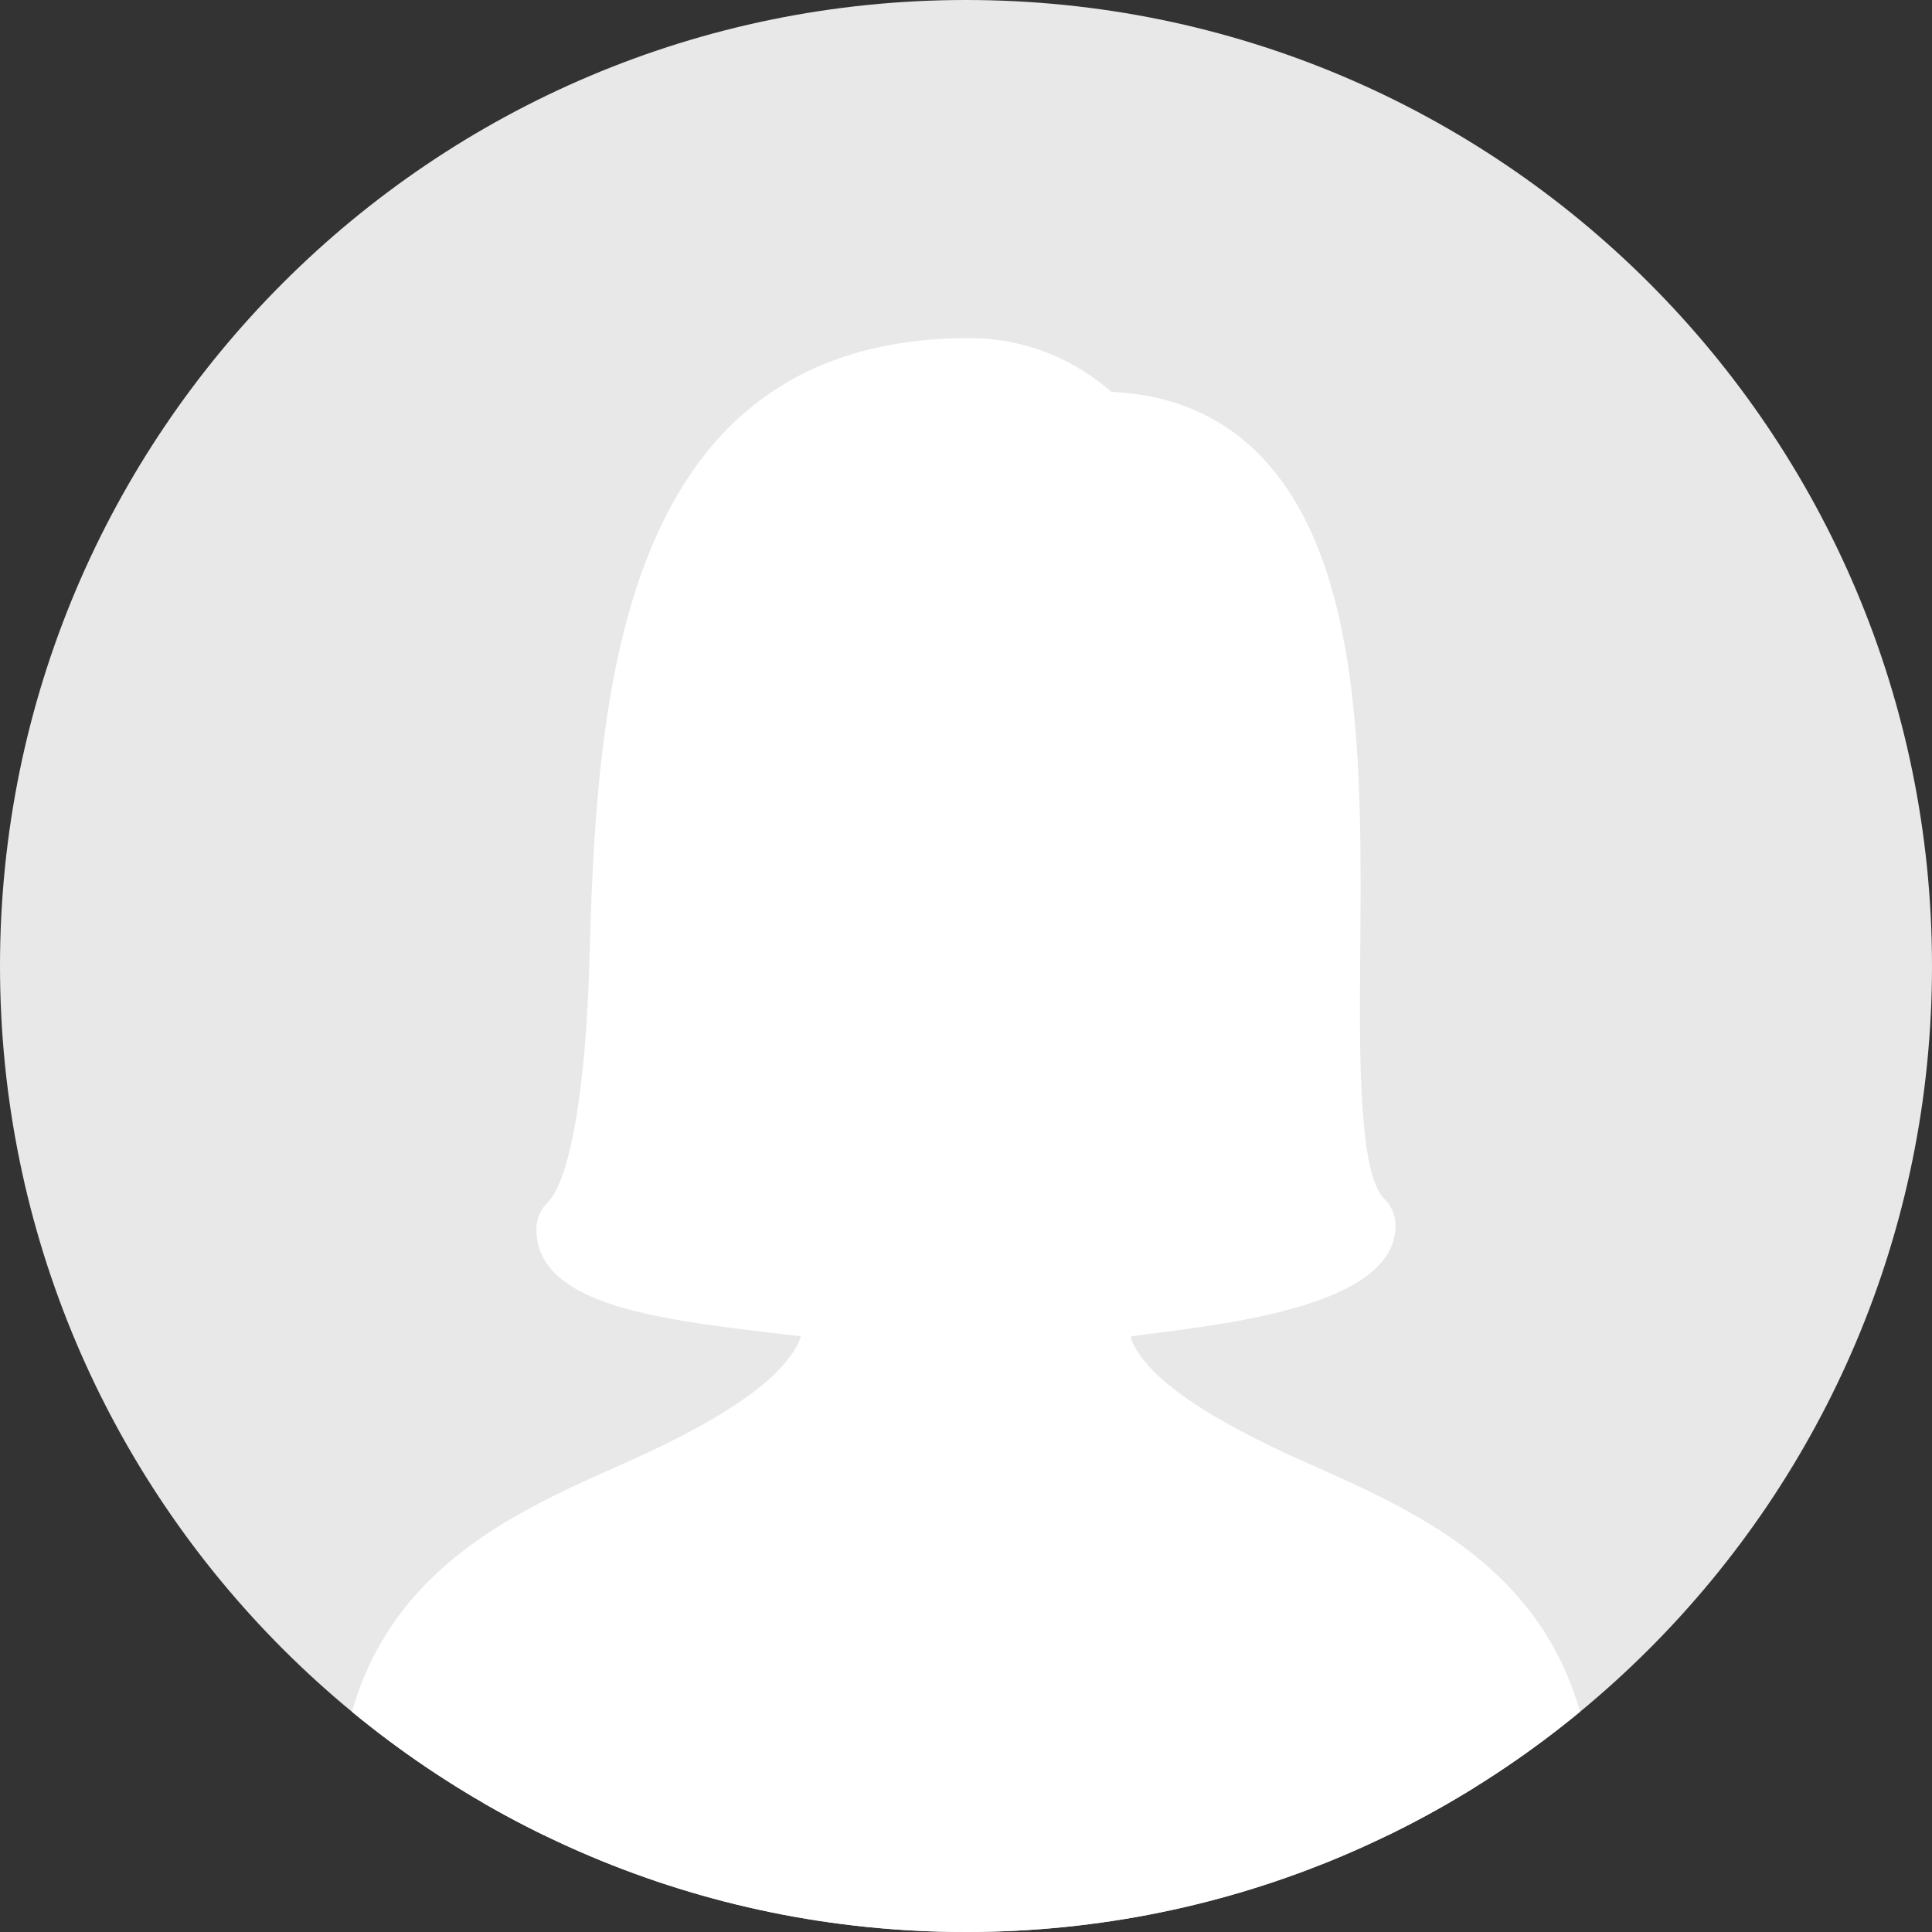 <svg width="40" height="40" viewBox="0 0 40 40" fill="none" xmlns="http://www.w3.org/2000/svg">
<rect x="0" y="0" width="40" height="40" fill="#333333" stroke="none"/>
<g clip-path="url(#clip0_3875_154371)">
<path d="M0 20C0 8.954 8.954 0 20 0C31.046 0 40 8.954 40 20C40 31.046 31.046 40 20 40C8.954 40 0 31.046 0 20Z" fill="#E8E8E8"></path>
<path d="M32.315 38H7.685C7.498 38 7.316 37.916 7.188 37.769C7.06 37.622 6.99 37.423 7.001 37.221C7.231 32.822 10.352 31.438 12.859 30.325C14.361 29.659 16.184 28.719 16.574 27.698C16.576 27.687 16.576 27.678 16.579 27.667C14.038 27.355 11.106 27.139 11.106 25.452C11.106 25.245 11.186 25.046 11.328 24.907C11.862 24.383 12.132 22.203 12.196 20.095C12.349 14.883 12.581 7 20.07 7C21.563 7 22.576 7.729 23.006 8.113C24.305 8.171 25.374 8.646 26.184 9.529C28.226 11.749 28.194 15.987 28.162 19.726C28.146 21.869 28.124 24.299 28.669 24.832C28.814 24.971 28.894 25.17 28.894 25.377C28.894 27.133 24.979 27.448 23.421 27.667C23.423 27.69 23.423 27.716 23.423 27.742C23.835 28.736 25.66 29.671 27.141 30.325C29.648 31.438 32.769 32.822 32.999 37.221C33.01 37.423 32.943 37.622 32.812 37.769C32.684 37.916 32.502 38 32.315 38ZM23.429 27.894H23.434H23.429ZM22.6 27.37C22.6 27.37 22.6 27.37 22.6 27.373C22.6 27.37 22.6 27.37 22.6 27.37Z" fill="white"></path>
<rect x="10" y="37" width="23" height="5" fill="white"></rect>
</g>
<defs>
<clipPath id="clip0_3875_154371">
<path d="M0 20C0 8.954 8.954 0 20 0C31.046 0 40 8.954 40 20C40 31.046 31.046 40 20 40C8.954 40 0 31.046 0 20Z" fill="white"></path>
</clipPath>
</defs>
</svg>
